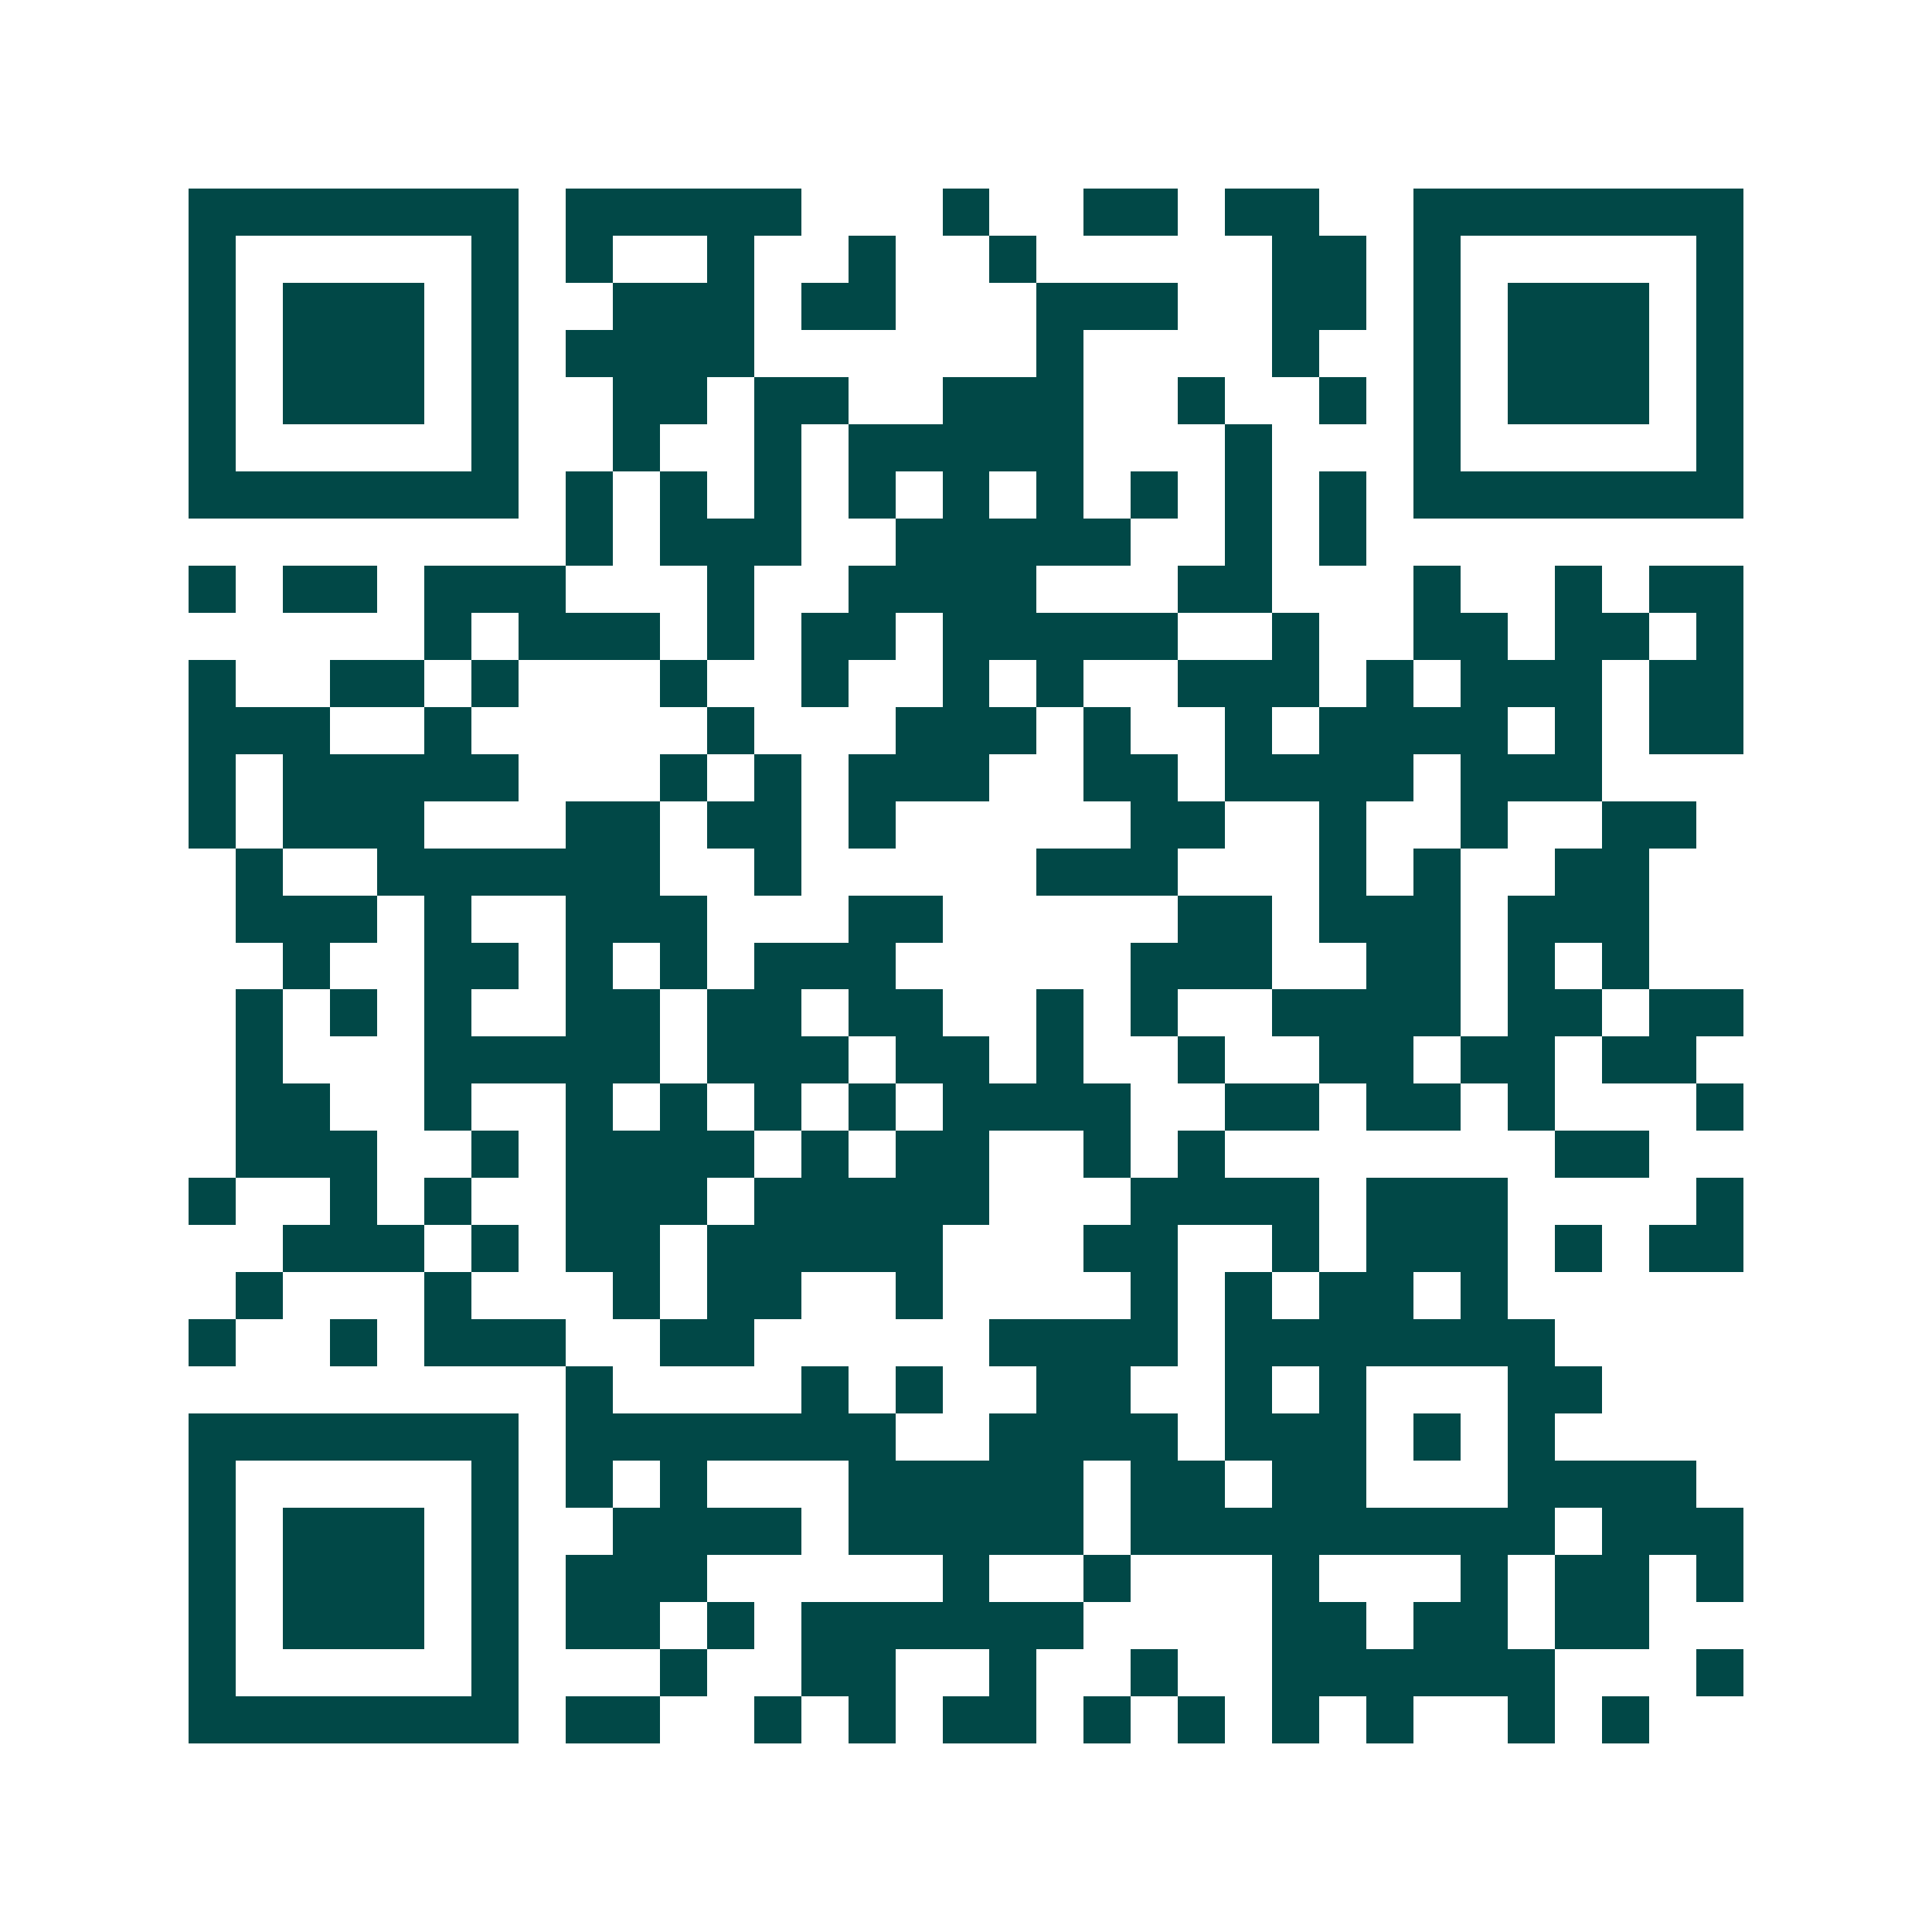 <svg xmlns="http://www.w3.org/2000/svg" width="200" height="200" viewBox="0 0 41 41" shape-rendering="crispEdges"><path fill="#ffffff" d="M0 0h41v41H0z"/><path stroke="#014847" d="M4 4.5h7m1 0h5m3 0h1m2 0h2m1 0h2m2 0h7M4 5.5h1m5 0h1m1 0h1m2 0h1m2 0h1m2 0h1m5 0h2m1 0h1m5 0h1M4 6.5h1m1 0h3m1 0h1m2 0h3m1 0h2m3 0h3m2 0h2m1 0h1m1 0h3m1 0h1M4 7.5h1m1 0h3m1 0h1m1 0h4m6 0h1m4 0h1m2 0h1m1 0h3m1 0h1M4 8.5h1m1 0h3m1 0h1m2 0h2m1 0h2m2 0h3m2 0h1m2 0h1m1 0h1m1 0h3m1 0h1M4 9.5h1m5 0h1m2 0h1m2 0h1m1 0h5m3 0h1m3 0h1m5 0h1M4 10.5h7m1 0h1m1 0h1m1 0h1m1 0h1m1 0h1m1 0h1m1 0h1m1 0h1m1 0h1m1 0h7M12 11.5h1m1 0h3m2 0h5m2 0h1m1 0h1M4 12.5h1m1 0h2m1 0h3m3 0h1m2 0h4m3 0h2m3 0h1m2 0h1m1 0h2M9 13.5h1m1 0h3m1 0h1m1 0h2m1 0h5m2 0h1m2 0h2m1 0h2m1 0h1M4 14.5h1m2 0h2m1 0h1m3 0h1m2 0h1m2 0h1m1 0h1m2 0h3m1 0h1m1 0h3m1 0h2M4 15.5h3m2 0h1m5 0h1m3 0h3m1 0h1m2 0h1m1 0h4m1 0h1m1 0h2M4 16.5h1m1 0h5m3 0h1m1 0h1m1 0h3m2 0h2m1 0h4m1 0h3M4 17.5h1m1 0h3m3 0h2m1 0h2m1 0h1m5 0h2m2 0h1m2 0h1m2 0h2M5 18.5h1m2 0h6m2 0h1m5 0h3m3 0h1m1 0h1m2 0h2M5 19.5h3m1 0h1m2 0h3m3 0h2m5 0h2m1 0h3m1 0h3M6 20.5h1m2 0h2m1 0h1m1 0h1m1 0h3m5 0h3m2 0h2m1 0h1m1 0h1M5 21.5h1m1 0h1m1 0h1m2 0h2m1 0h2m1 0h2m2 0h1m1 0h1m2 0h4m1 0h2m1 0h2M5 22.5h1m3 0h5m1 0h3m1 0h2m1 0h1m2 0h1m2 0h2m1 0h2m1 0h2M5 23.5h2m2 0h1m2 0h1m1 0h1m1 0h1m1 0h1m1 0h4m2 0h2m1 0h2m1 0h1m3 0h1M5 24.5h3m2 0h1m1 0h4m1 0h1m1 0h2m2 0h1m1 0h1m7 0h2M4 25.5h1m2 0h1m1 0h1m2 0h3m1 0h5m3 0h4m1 0h3m4 0h1M6 26.5h3m1 0h1m1 0h2m1 0h5m3 0h2m2 0h1m1 0h3m1 0h1m1 0h2M5 27.5h1m3 0h1m3 0h1m1 0h2m2 0h1m4 0h1m1 0h1m1 0h2m1 0h1M4 28.5h1m2 0h1m1 0h3m2 0h2m5 0h4m1 0h7M12 29.5h1m4 0h1m1 0h1m2 0h2m2 0h1m1 0h1m3 0h2M4 30.5h7m1 0h7m2 0h4m1 0h3m1 0h1m1 0h1M4 31.5h1m5 0h1m1 0h1m1 0h1m3 0h5m1 0h2m1 0h2m3 0h4M4 32.5h1m1 0h3m1 0h1m2 0h4m1 0h5m1 0h9m1 0h3M4 33.5h1m1 0h3m1 0h1m1 0h3m5 0h1m2 0h1m3 0h1m3 0h1m1 0h2m1 0h1M4 34.5h1m1 0h3m1 0h1m1 0h2m1 0h1m1 0h6m4 0h2m1 0h2m1 0h2M4 35.5h1m5 0h1m3 0h1m2 0h2m2 0h1m2 0h1m2 0h6m3 0h1M4 36.5h7m1 0h2m2 0h1m1 0h1m1 0h2m1 0h1m1 0h1m1 0h1m1 0h1m2 0h1m1 0h1"/></svg>
